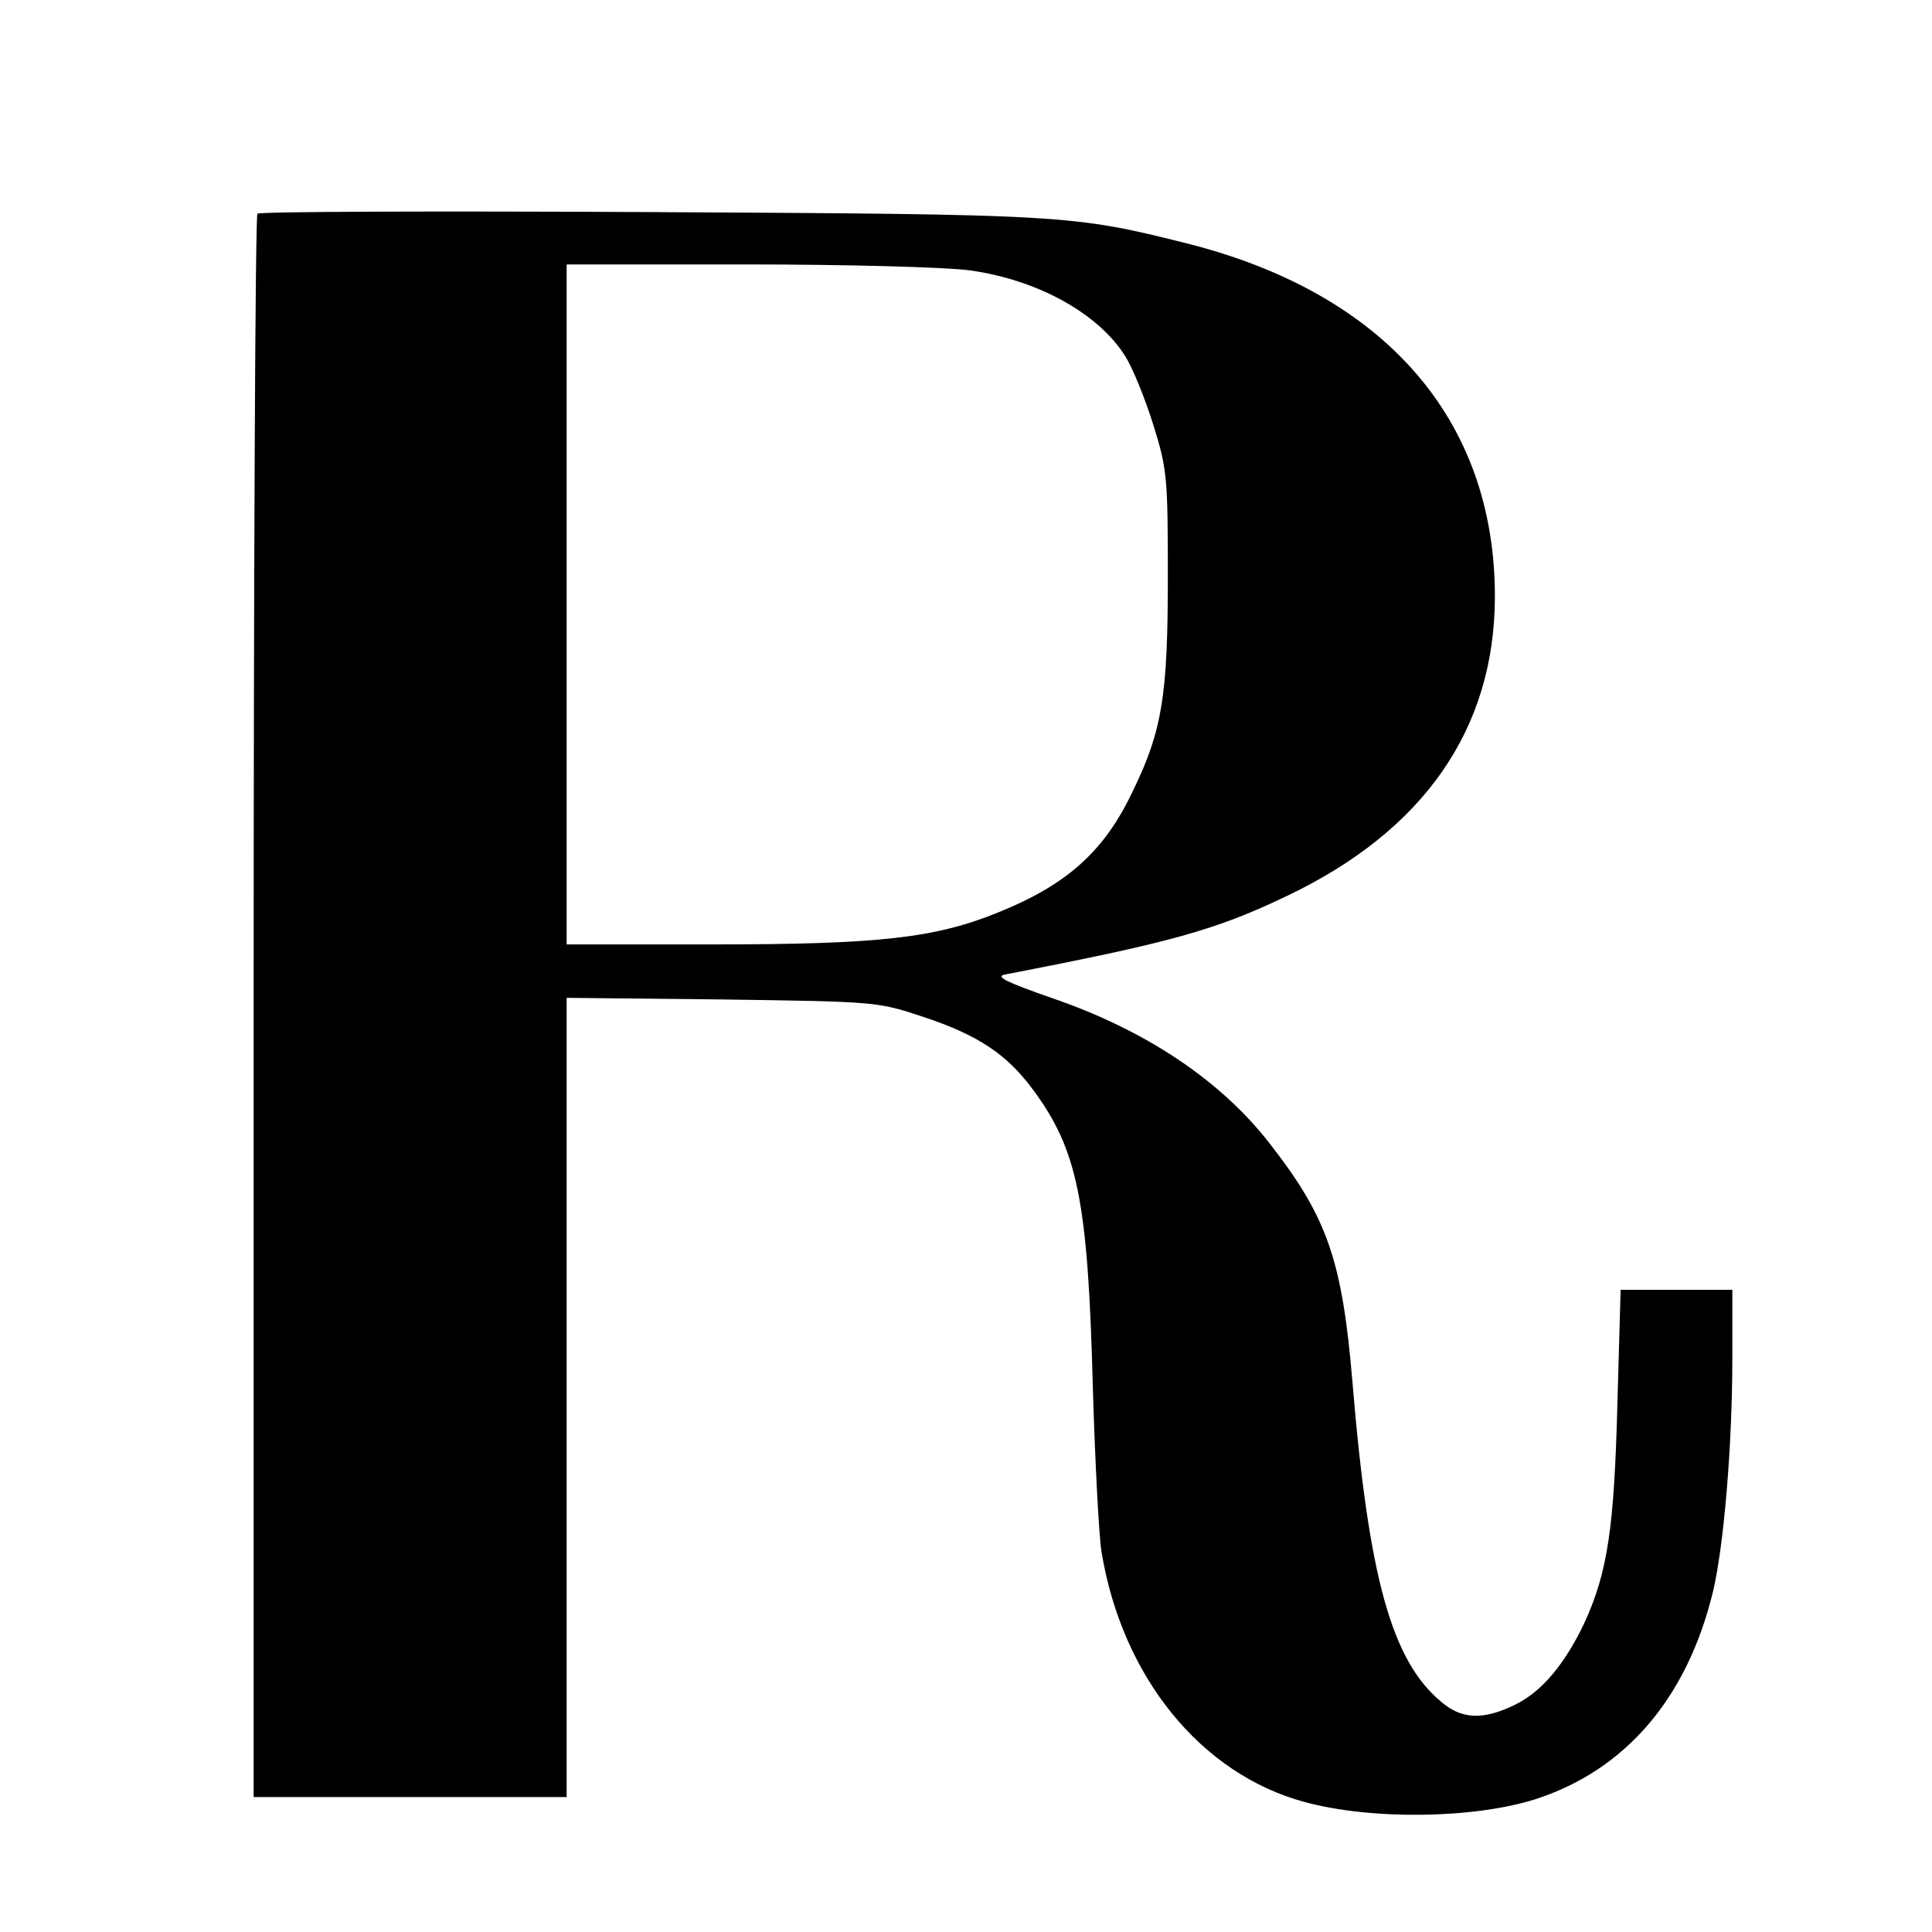 <?xml version="1.0" standalone="no"?>
<!DOCTYPE svg PUBLIC "-//W3C//DTD SVG 20010904//EN"
 "http://www.w3.org/TR/2001/REC-SVG-20010904/DTD/svg10.dtd">
<svg version="1.0" xmlns="http://www.w3.org/2000/svg"
 width="358pt" height="358pt" viewBox="0 0 358 358"
 preserveAspectRatio="xMidYMid meet">
<g transform="translate(0,358) scale(0.1,-0.1)"
fill="#000000" stroke="none">
<path d="M477 3184 c-4 -4 -7 -666 -7 -1471 l0 -1463 290 0 290 0 0 741 0 740
288 -3 c284 -4 288 -4 372 -32 103 -34 156 -70 204 -135 83 -112 102 -206 111
-551 4 -135 11 -272 16 -305 38 -232 184 -412 376 -464 125 -34 314 -31 428 5
167 54 281 187 329 384 20 84 36 269 36 433 l0 127 -104 0 -103 0 -6 -213 c-6
-228 -18 -310 -61 -404 -36 -76 -79 -128 -129 -152 -59 -29 -99 -27 -137 6
-91 76 -134 229 -164 593 -19 226 -47 305 -154 442 -91 117 -231 210 -404 269
-80 28 -104 39 -87 43 306 59 391 82 524 146 254 121 385 310 385 555 0 328
-205 562 -571 654 -211 53 -226 54 -994 58 -396 2 -724 1 -728 -3z m1320 -105
c124 -17 238 -79 288 -159 14 -22 37 -79 52 -127 26 -83 27 -99 27 -283 0
-216 -10 -283 -64 -394 -53 -113 -122 -175 -251 -227 -116 -47 -219 -59 -526
-59 l-273 0 0 630 0 630 334 0 c184 0 370 -5 413 -11z"/>
</g>
</svg>
